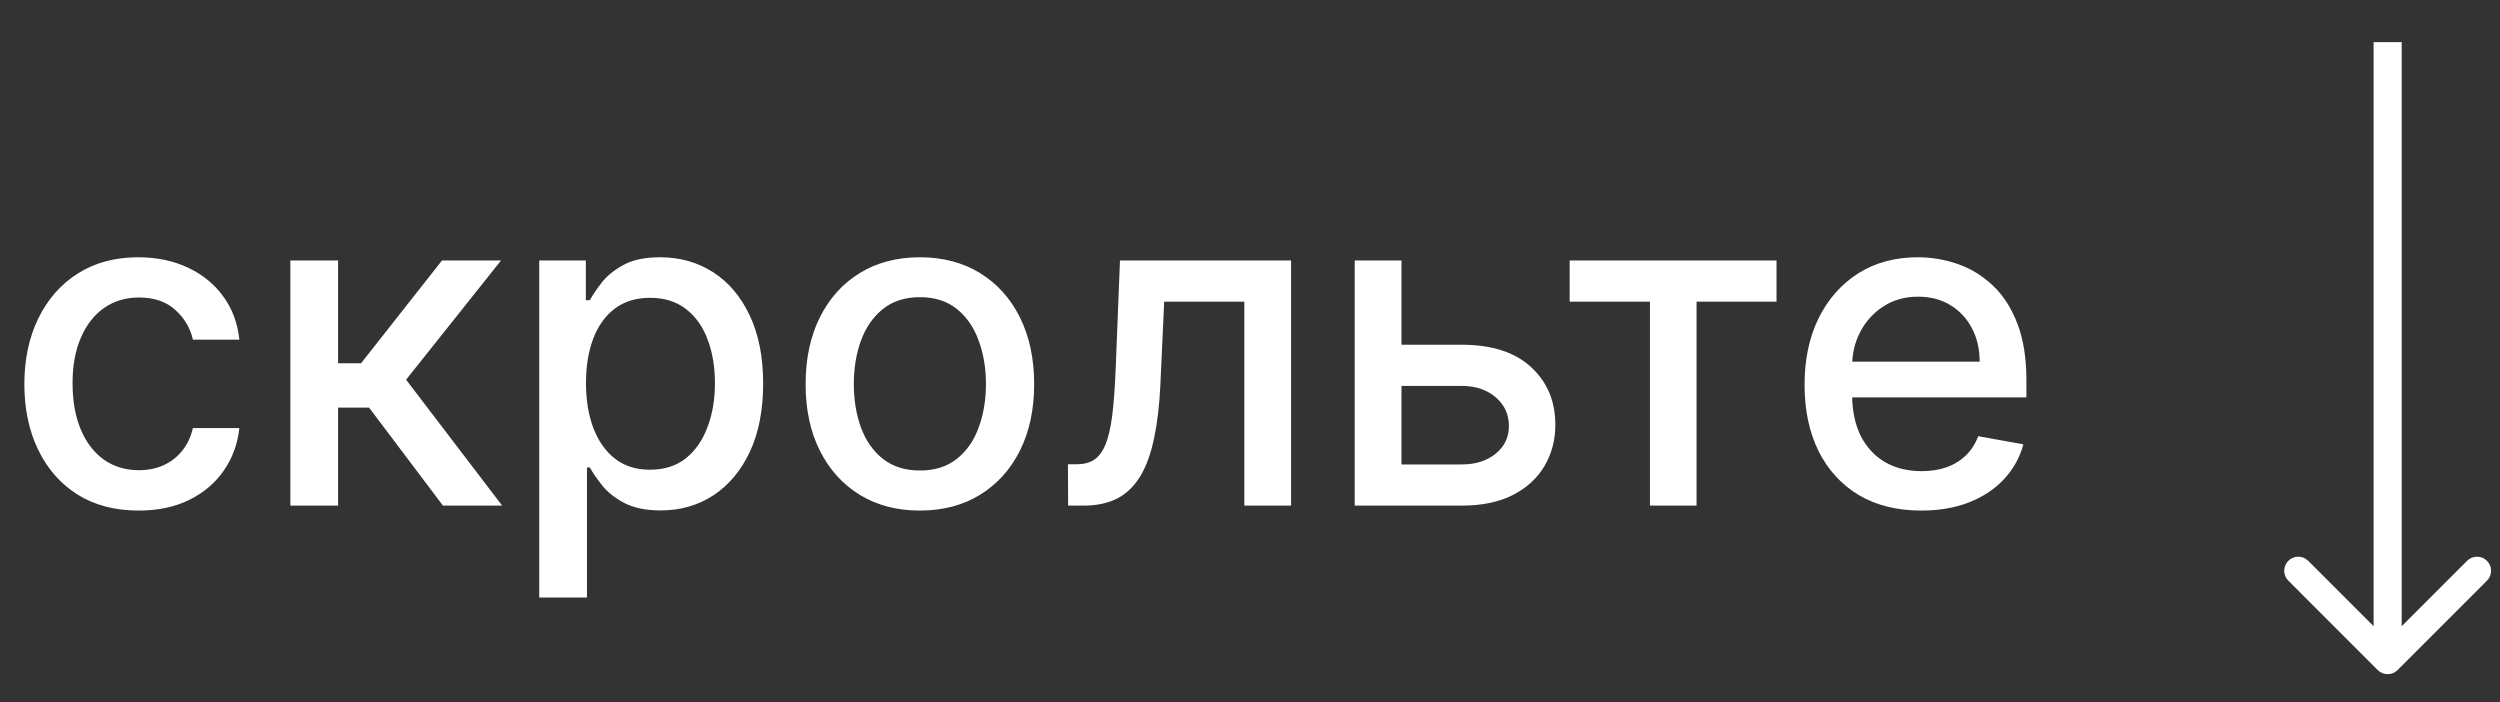 <?xml version="1.0" encoding="UTF-8"?> <svg xmlns="http://www.w3.org/2000/svg" width="89" height="25" viewBox="0 0 89 25" fill="none"><rect x="0" y="0" width="89" height="25" fill="#333333" stroke="none"/><path d="M4.935 18.176C4.091 18.176 3.363 17.985 2.754 17.602C2.147 17.216 1.682 16.684 1.356 16.006C1.03 15.328 0.867 14.551 0.867 13.676C0.867 12.79 1.034 12.008 1.367 11.329C1.701 10.648 2.17 10.116 2.776 9.733C3.382 9.35 4.096 9.159 4.918 9.159C5.581 9.159 6.172 9.282 6.691 9.528C7.21 9.771 7.629 10.112 7.947 10.551C8.269 10.991 8.46 11.504 8.521 12.091H6.867C6.776 11.682 6.568 11.329 6.242 11.034C5.92 10.739 5.488 10.591 4.947 10.591C4.473 10.591 4.058 10.716 3.702 10.966C3.35 11.212 3.076 11.564 2.879 12.023C2.682 12.477 2.583 13.015 2.583 13.636C2.583 14.273 2.68 14.822 2.873 15.284C3.066 15.746 3.339 16.104 3.691 16.358C4.047 16.612 4.466 16.739 4.947 16.739C5.269 16.739 5.56 16.68 5.822 16.562C6.087 16.441 6.308 16.269 6.487 16.046C6.668 15.822 6.795 15.553 6.867 15.239H8.521C8.46 15.803 8.276 16.307 7.969 16.75C7.663 17.193 7.252 17.542 6.737 17.796C6.225 18.049 5.625 18.176 4.935 18.176ZM10.337 18V9.273H12.036V12.932H12.854L15.735 9.273H17.837L14.457 13.517L17.877 18H15.769L13.139 14.511H12.036V18H10.337ZM19.197 21.273V9.273H20.856V10.688H20.998C21.096 10.506 21.238 10.296 21.424 10.057C21.61 9.818 21.867 9.61 22.197 9.432C22.526 9.25 22.962 9.159 23.504 9.159C24.208 9.159 24.837 9.337 25.39 9.693C25.943 10.049 26.377 10.562 26.691 11.233C27.009 11.903 27.168 12.71 27.168 13.653C27.168 14.597 27.011 15.405 26.697 16.079C26.382 16.75 25.951 17.267 25.401 17.631C24.852 17.991 24.225 18.171 23.521 18.171C22.99 18.171 22.557 18.081 22.22 17.903C21.886 17.725 21.625 17.517 21.435 17.278C21.246 17.04 21.1 16.828 20.998 16.642H20.896V21.273H19.197ZM20.861 13.636C20.861 14.25 20.951 14.788 21.129 15.25C21.307 15.712 21.564 16.074 21.901 16.335C22.238 16.593 22.651 16.722 23.14 16.722C23.648 16.722 24.072 16.587 24.413 16.318C24.754 16.046 25.011 15.676 25.185 15.21C25.363 14.744 25.452 14.22 25.452 13.636C25.452 13.061 25.365 12.544 25.191 12.085C25.021 11.627 24.763 11.265 24.418 11C24.077 10.735 23.651 10.602 23.14 10.602C22.648 10.602 22.231 10.729 21.89 10.983C21.553 11.237 21.297 11.591 21.123 12.046C20.949 12.5 20.861 13.03 20.861 13.636ZM32.748 18.176C31.93 18.176 31.216 17.989 30.606 17.614C29.996 17.239 29.523 16.714 29.185 16.04C28.848 15.366 28.68 14.578 28.68 13.676C28.68 12.771 28.848 11.979 29.185 11.301C29.523 10.623 29.996 10.097 30.606 9.722C31.216 9.347 31.93 9.159 32.748 9.159C33.566 9.159 34.28 9.347 34.89 9.722C35.5 10.097 35.973 10.623 36.31 11.301C36.648 11.979 36.816 12.771 36.816 13.676C36.816 14.578 36.648 15.366 36.31 16.04C35.973 16.714 35.5 17.239 34.89 17.614C34.28 17.989 33.566 18.176 32.748 18.176ZM32.754 16.75C33.284 16.75 33.723 16.61 34.072 16.329C34.42 16.049 34.678 15.676 34.844 15.21C35.015 14.744 35.1 14.231 35.1 13.671C35.1 13.114 35.015 12.602 34.844 12.136C34.678 11.667 34.42 11.29 34.072 11.006C33.723 10.722 33.284 10.579 32.754 10.579C32.219 10.579 31.776 10.722 31.424 11.006C31.076 11.29 30.816 11.667 30.646 12.136C30.479 12.602 30.396 13.114 30.396 13.671C30.396 14.231 30.479 14.744 30.646 15.21C30.816 15.676 31.076 16.049 31.424 16.329C31.776 16.61 32.219 16.75 32.754 16.75ZM38.025 18L38.019 16.528H38.332C38.574 16.528 38.777 16.477 38.94 16.375C39.106 16.269 39.243 16.091 39.349 15.841C39.455 15.591 39.536 15.246 39.593 14.807C39.65 14.364 39.691 13.807 39.718 13.136L39.871 9.273H45.962V18H44.298V10.739H41.445L41.309 13.704C41.275 14.424 41.201 15.053 41.087 15.591C40.977 16.129 40.816 16.578 40.604 16.938C40.392 17.294 40.12 17.561 39.786 17.739C39.453 17.913 39.048 18 38.57 18H38.025ZM49.506 12.273H52.041C53.109 12.273 53.931 12.538 54.506 13.068C55.082 13.598 55.37 14.282 55.37 15.119C55.37 15.665 55.241 16.155 54.984 16.591C54.726 17.026 54.349 17.371 53.853 17.625C53.357 17.875 52.753 18 52.041 18H48.228V9.273H49.893V16.534H52.041C52.529 16.534 52.931 16.407 53.245 16.153C53.559 15.896 53.717 15.568 53.717 15.171C53.717 14.75 53.559 14.407 53.245 14.142C52.931 13.873 52.529 13.739 52.041 13.739H49.506V12.273ZM55.88 10.739V9.273H63.244V10.739H60.397V18H58.738V10.739H55.88ZM68.396 18.176C67.536 18.176 66.795 17.992 66.174 17.625C65.557 17.254 65.079 16.733 64.742 16.062C64.409 15.388 64.242 14.598 64.242 13.693C64.242 12.799 64.409 12.011 64.742 11.329C65.079 10.648 65.549 10.116 66.151 9.733C66.757 9.35 67.466 9.159 68.276 9.159C68.769 9.159 69.246 9.241 69.708 9.403C70.17 9.566 70.585 9.822 70.952 10.171C71.32 10.519 71.61 10.972 71.822 11.528C72.034 12.081 72.14 12.754 72.14 13.546V14.148H65.202V12.875H70.475C70.475 12.428 70.384 12.032 70.202 11.688C70.021 11.339 69.765 11.064 69.435 10.864C69.11 10.663 68.727 10.562 68.288 10.562C67.81 10.562 67.394 10.68 67.038 10.915C66.685 11.146 66.413 11.449 66.219 11.824C66.03 12.195 65.935 12.598 65.935 13.034V14.028C65.935 14.612 66.038 15.108 66.242 15.517C66.451 15.926 66.74 16.239 67.112 16.454C67.483 16.667 67.916 16.773 68.413 16.773C68.735 16.773 69.028 16.727 69.293 16.636C69.558 16.542 69.788 16.401 69.981 16.216C70.174 16.03 70.322 15.801 70.424 15.528L72.032 15.818C71.903 16.292 71.672 16.706 71.339 17.062C71.009 17.415 70.594 17.689 70.094 17.886C69.598 18.079 69.032 18.176 68.396 18.176Z" fill="white"></path><path d="M84.646 23.854C84.842 24.049 85.158 24.049 85.354 23.854L88.535 20.672C88.731 20.476 88.731 20.16 88.535 19.965C88.34 19.769 88.024 19.769 87.828 19.965L85 22.793L82.172 19.965C81.976 19.769 81.66 19.769 81.465 19.965C81.269 20.16 81.269 20.476 81.465 20.672L84.646 23.854ZM84.5 1.5L84.5 23.5L85.5 23.5L85.5 1.5L84.5 1.5Z" fill="white"></path></svg> 